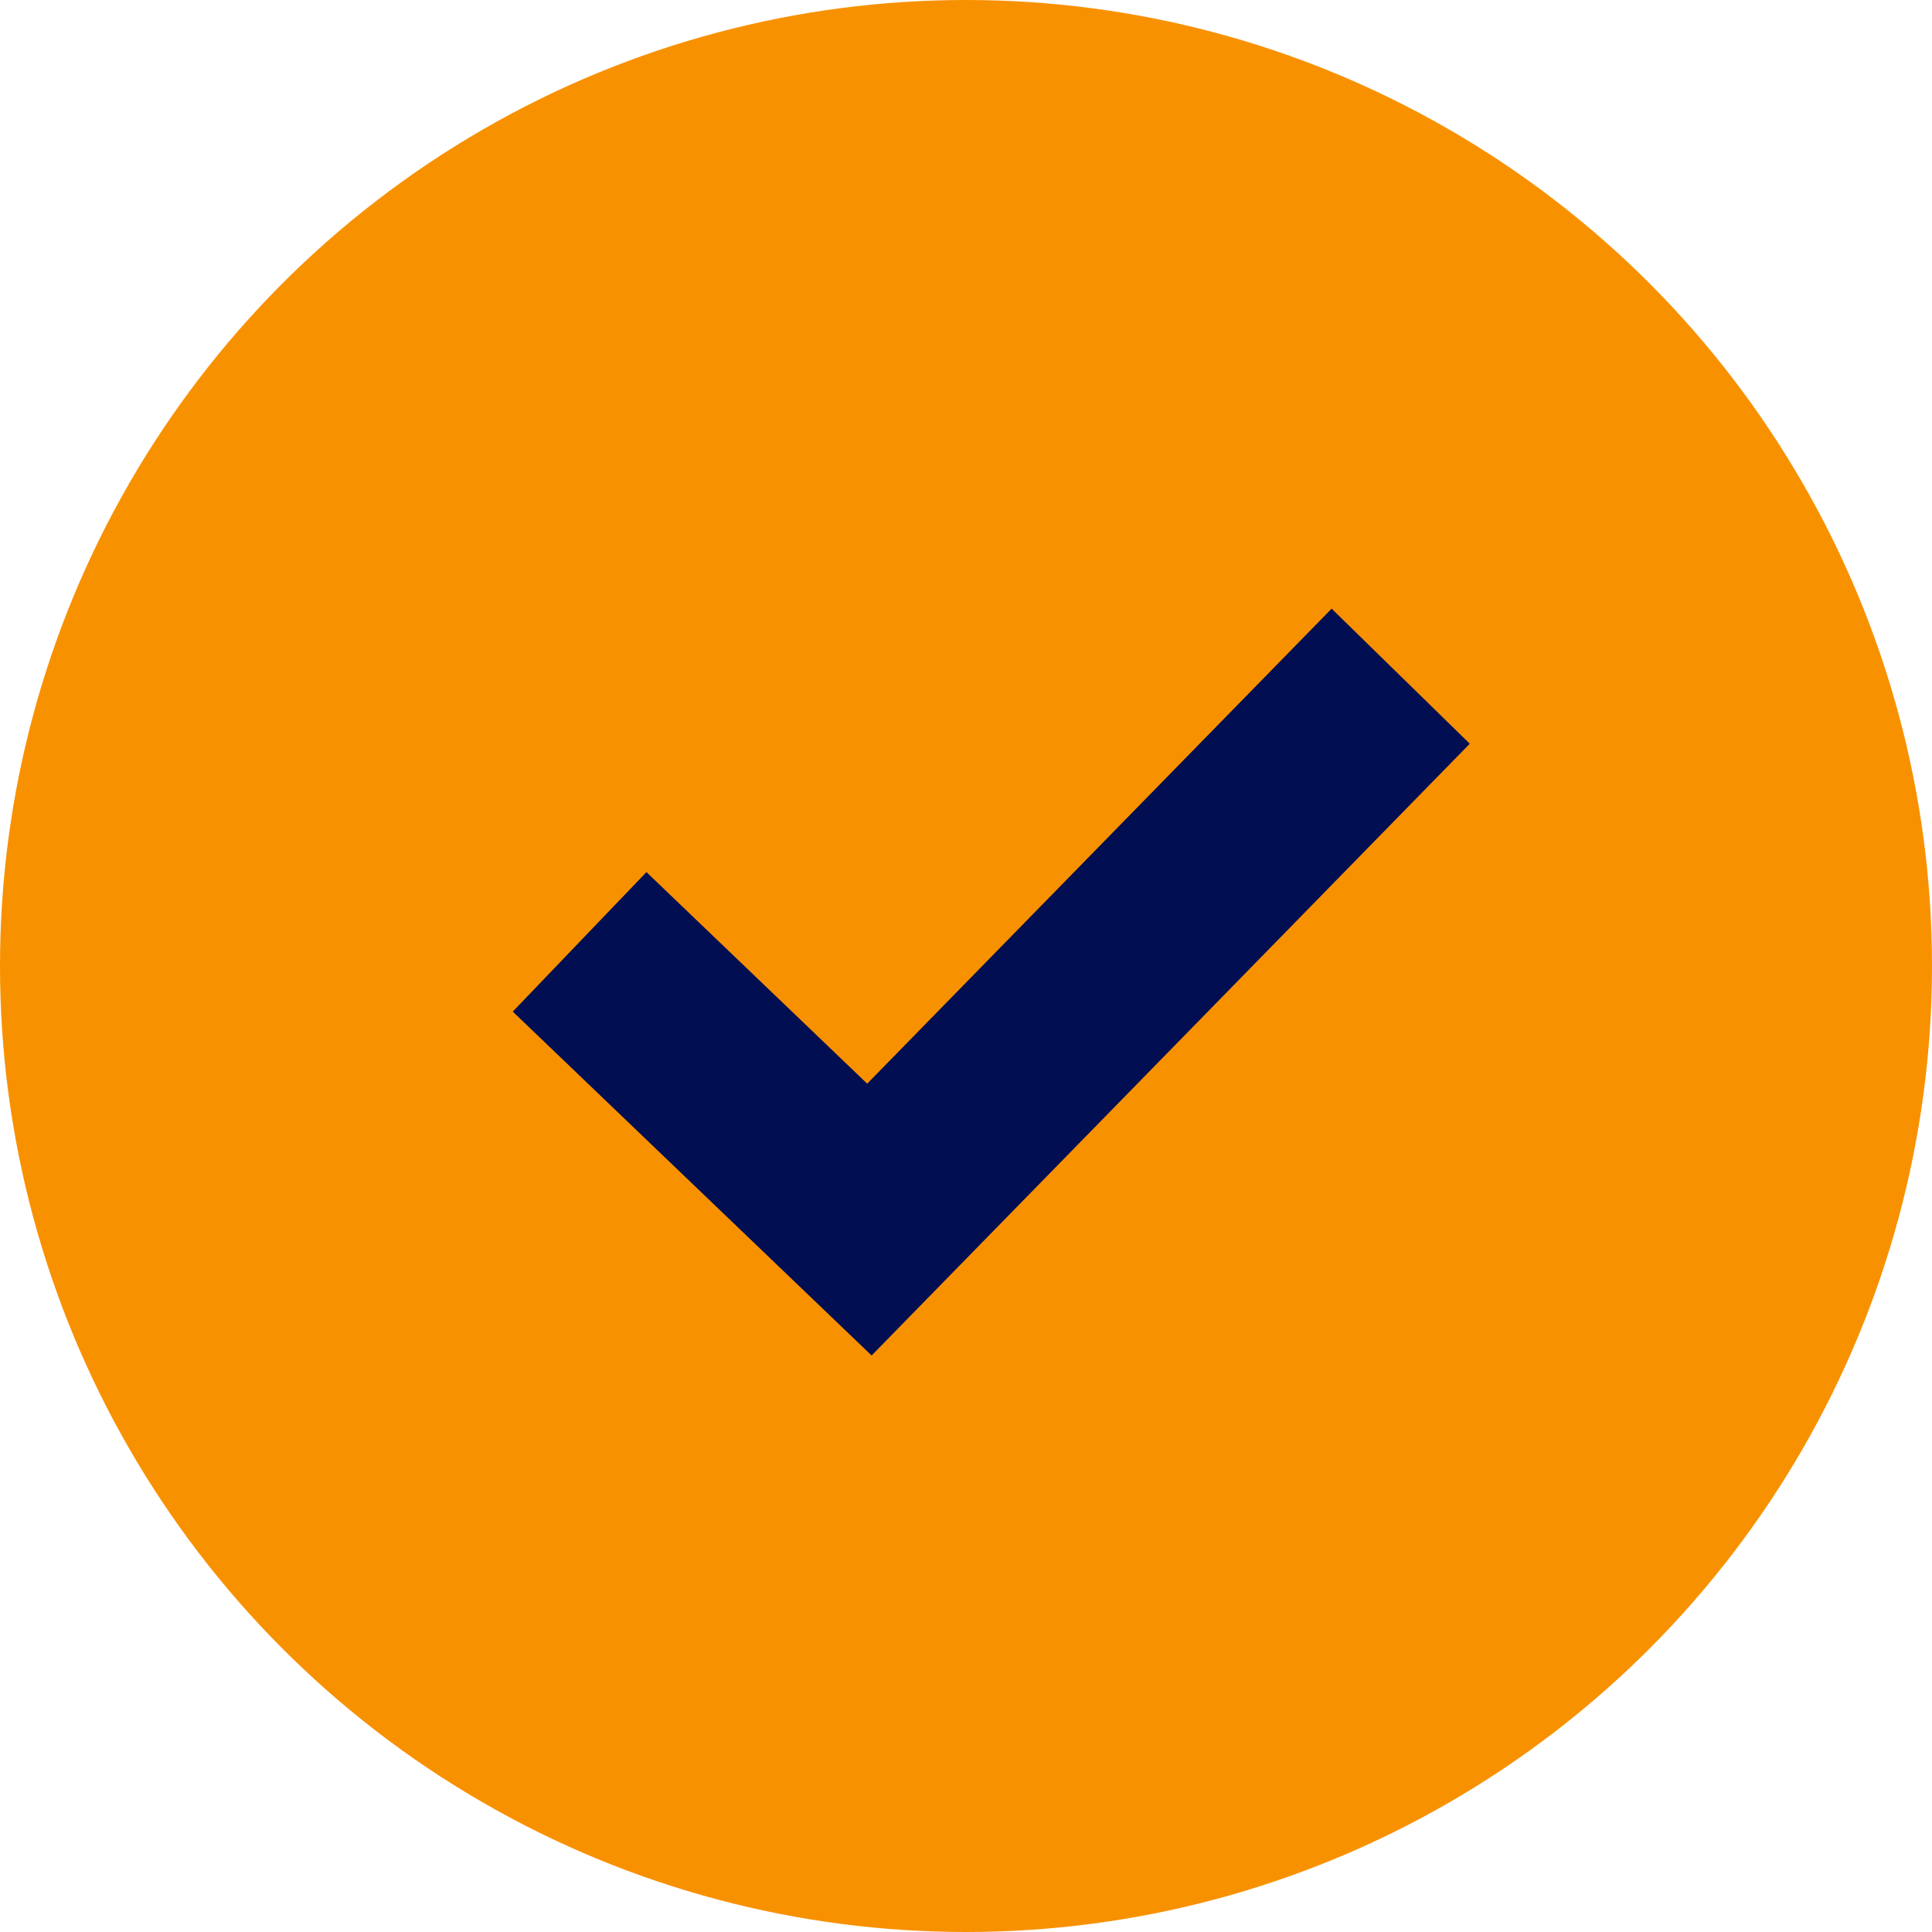 <svg viewBox="0 0 40 40" width="40" height="40" xmlns="http://www.w3.org/2000/svg">
  <circle cx="20" cy="20" r="20" fill="#f89100"/>
  <polyline fill="none" stroke="#010e52" stroke-width="4" points="12,19.5 18,25.25 29,14" />
</svg>
